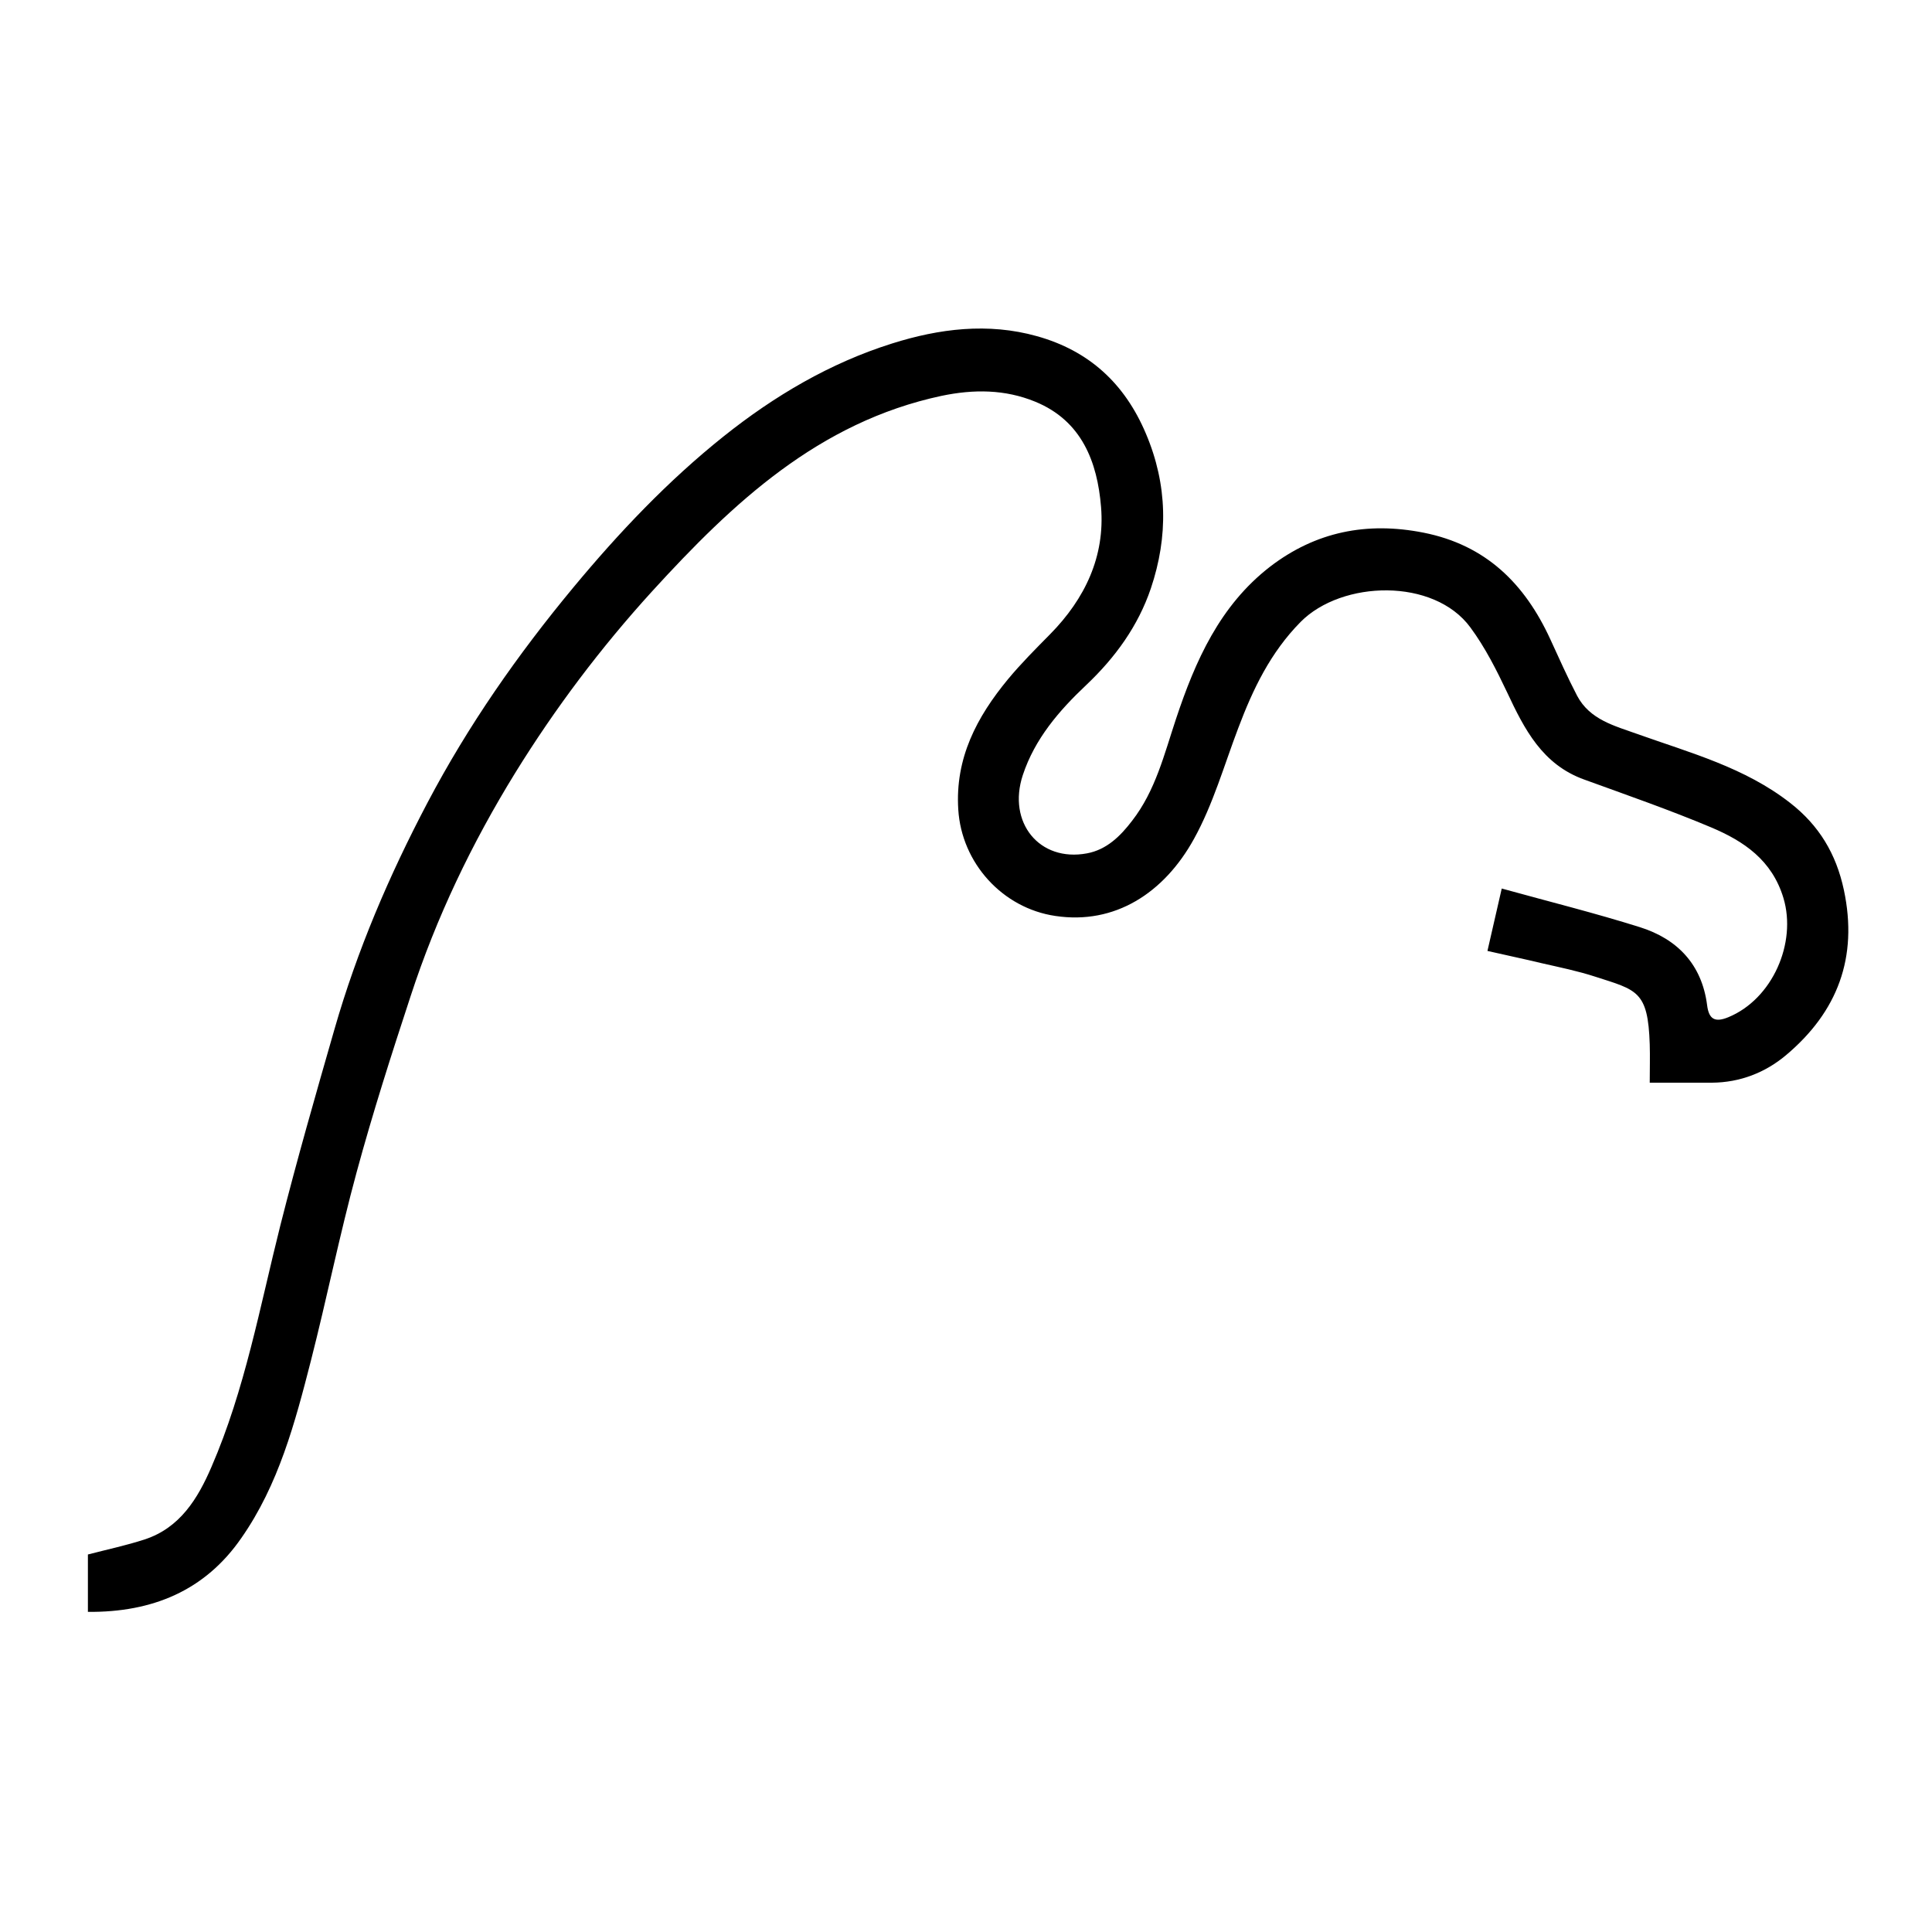 <?xml version="1.0" encoding="utf-8"?>
<!-- Generator: Adobe Illustrator 22.1.0, SVG Export Plug-In . SVG Version: 6.00 Build 0)  -->
<svg version="1.1" id="Layer_1" xmlns="http://www.w3.org/2000/svg" xmlns:xlink="http://www.w3.org/1999/xlink" x="0px" y="0px"
	 viewBox="0 0 1000 1000" style="enable-background:new 0 0 1000 1000;" xml:space="preserve">
<g>
	<path d="M45.5,834.3c0-10.7,0-20.6,0-29.7c10-2.6,19.9-4.7,29.4-7.8c18.3-6,27.5-21.2,34.5-37.4c17.4-40.1,25.1-83,35.7-125.1
		c8.6-34,18.3-67.8,28-101.5c11.7-40.8,28.3-79.6,48.1-117.2c21.1-40.1,46.8-76.9,75.7-111.7c23.5-28.3,48.8-55,77.6-78
		c26.3-21,55.1-38,87.2-48.1c24.4-7.7,49.7-10.9,75-3.8c26.9,7.5,45.4,24.4,56.4,50.4c11.3,26.6,11.6,53.3,2.6,80.1
		c-6.6,19.5-18.4,35.8-33.5,50.1c-14,13.2-26.6,27.8-32.8,46.6c-8.1,24.5,8.6,45.1,33.2,40.5c10.2-1.9,17.3-8.9,23.4-16.9
		c12.1-15.6,16.6-34.4,22.7-52.7c10-30.1,22.7-58.7,48.7-78.8c23.6-18.1,50.1-23.4,79.4-17.6c32.3,6.4,52.4,26.4,65.6,55.1
		c4.5,9.8,8.9,19.7,13.9,29.3c6.6,12.5,19.5,15.6,31.4,19.9c27.3,9.7,55.5,17.3,78.9,35.6c14.9,11.6,23.8,26.3,27.8,45.1
		c7.4,34.9-3.3,63-29.9,85.4c-10.8,9.1-23.9,14.2-38.4,14.3c-10.3,0-20.6,0-32.2,0c0-7,0.2-13.4,0-19.9c-0.9-27.7-6.6-28-28.3-35
		c-8.9-2.9-18.2-4.8-27.4-6.9c-9.1-2.2-18.3-4.1-28.3-6.4c2.4-10.6,4.8-20.8,7.4-32.3c24.6,6.8,48.3,12.7,71.5,20
		c19.4,6.1,32.1,19.3,34.8,40.4c0.9,7.2,4,9.1,11,6.2c22.8-9.4,35.5-38.4,28.5-61.7c-5.9-19.6-20.5-29.4-37.3-36.5
		c-21.6-9.1-43.8-16.8-65.8-24.8c-21.7-7.8-31-26.1-39.9-45.1c-5.5-11.6-11.4-23.3-19-33.6c-18.9-25.8-66.5-24.5-87.9-2.9
		c-15.6,15.8-24.7,34.8-32.3,55c-7.3,19.2-13,39.4-22.9,57.3c-15.5,28.1-41,44.5-71.7,39.9c-27.4-4-48.6-27.4-50.3-55.1
		c-1.7-26.6,9.6-47.9,25.7-67.4c6.8-8.2,14.4-15.8,21.9-23.4c18-18.3,28.4-40.2,26.3-65.8c-1.9-23.2-9.9-44.6-34.1-54.5
		c-15.6-6.4-31.8-6.5-48.5-3c-63.6,13.6-108,55.4-149.8,101.2c-26.5,29.1-50.1,60.4-70.8,93.9c-22.5,36.5-40.9,74.9-54.2,115.7
		c-9.9,30.1-19.6,60.4-27.9,91c-8.8,32.3-15.4,65.2-23.7,97.7c-8.2,32-16.7,64.1-36,91.7C106.1,823.3,78.9,834.6,45.5,834.3z"/>
</g>
</svg>
